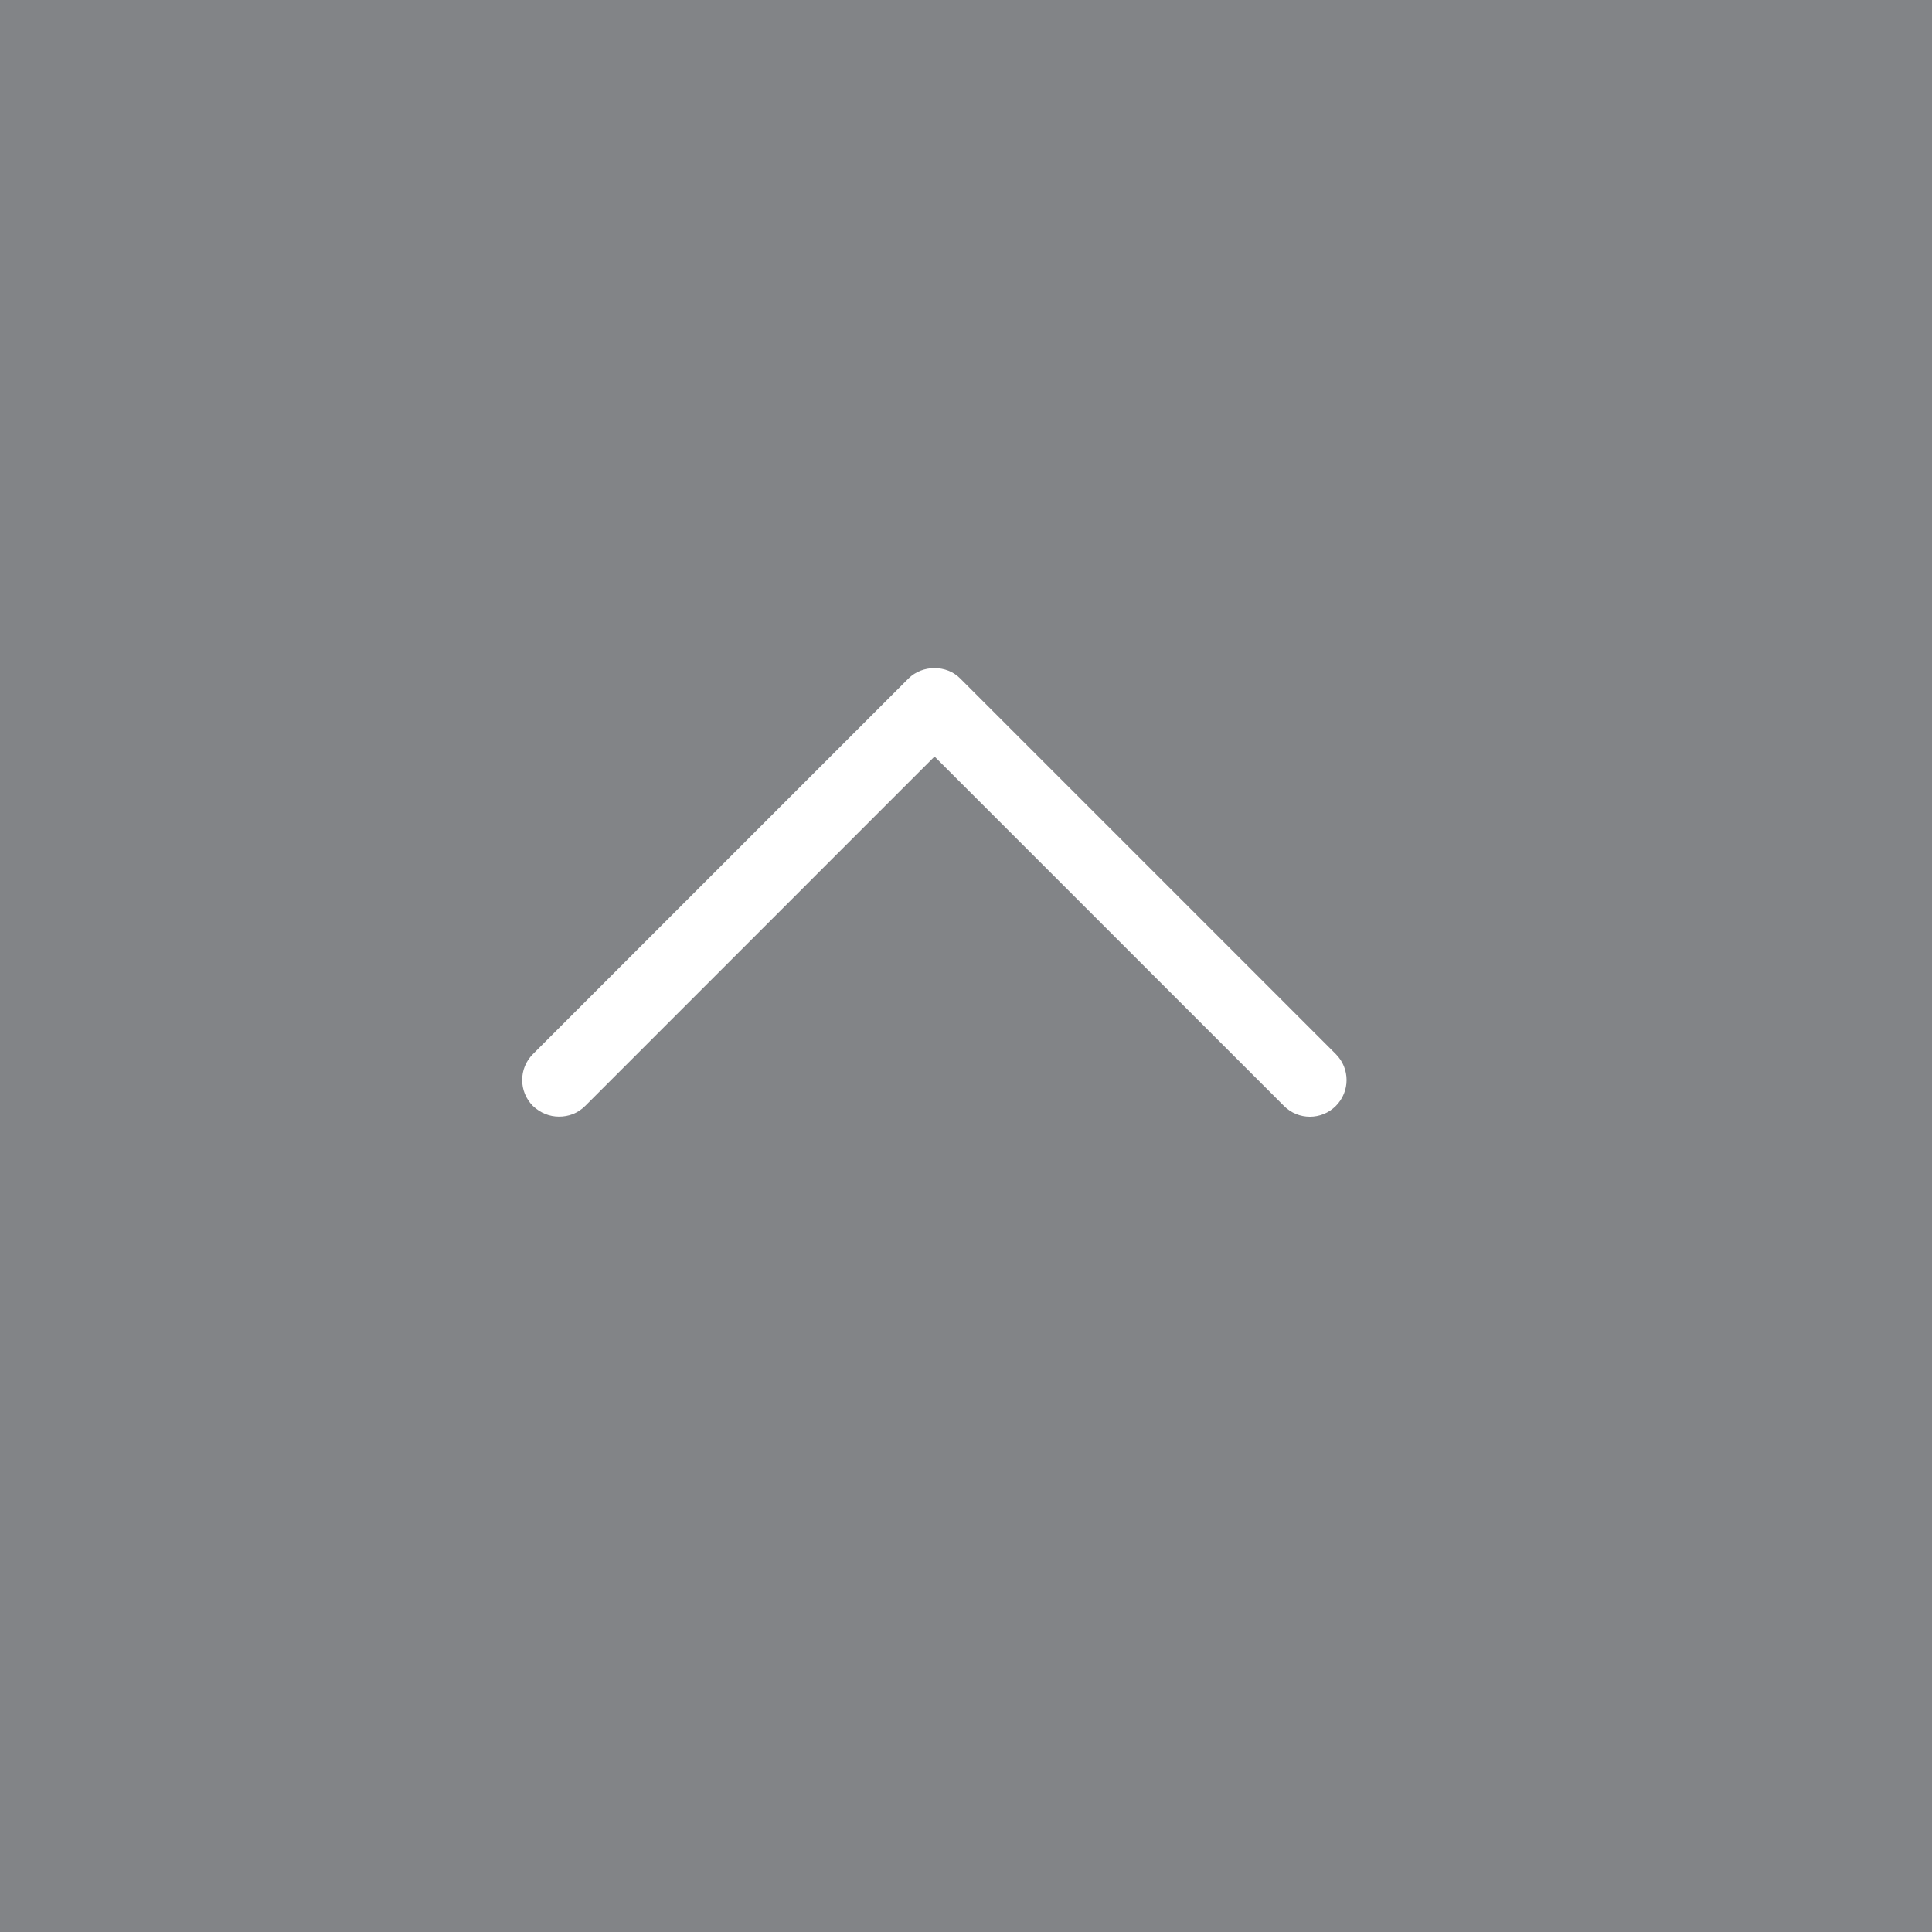 <svg width="50" height="50" viewBox="0 0 50 50" fill="none" xmlns="http://www.w3.org/2000/svg">
<rect x="0" y="0" width="50" height="50" fill="#333333" stroke="none"/>
<g id="a" clip-path="url(#clip0_4_1302)">
<path id="Vector" d="M50 0H0V50H50V0Z" fill="#828487"/>
<path id="Vector_2" d="M14.468 28.898C14.22 28.898 13.982 28.802 13.792 28.622C13.421 28.25 13.421 27.651 13.792 27.28L23.51 17.561C23.872 17.2 24.5 17.2 24.852 17.561L34.571 27.28C34.942 27.651 34.942 28.25 34.571 28.622C34.2 28.993 33.6 28.993 33.229 28.622L24.186 19.579L15.144 28.622C14.953 28.812 14.715 28.898 14.468 28.898Z" fill="white"/>
</g>
<defs>
<clipPath id="clip0_4_1302">
<rect width="50" height="50" fill="white"/>
</clipPath>
</defs>
</svg>
